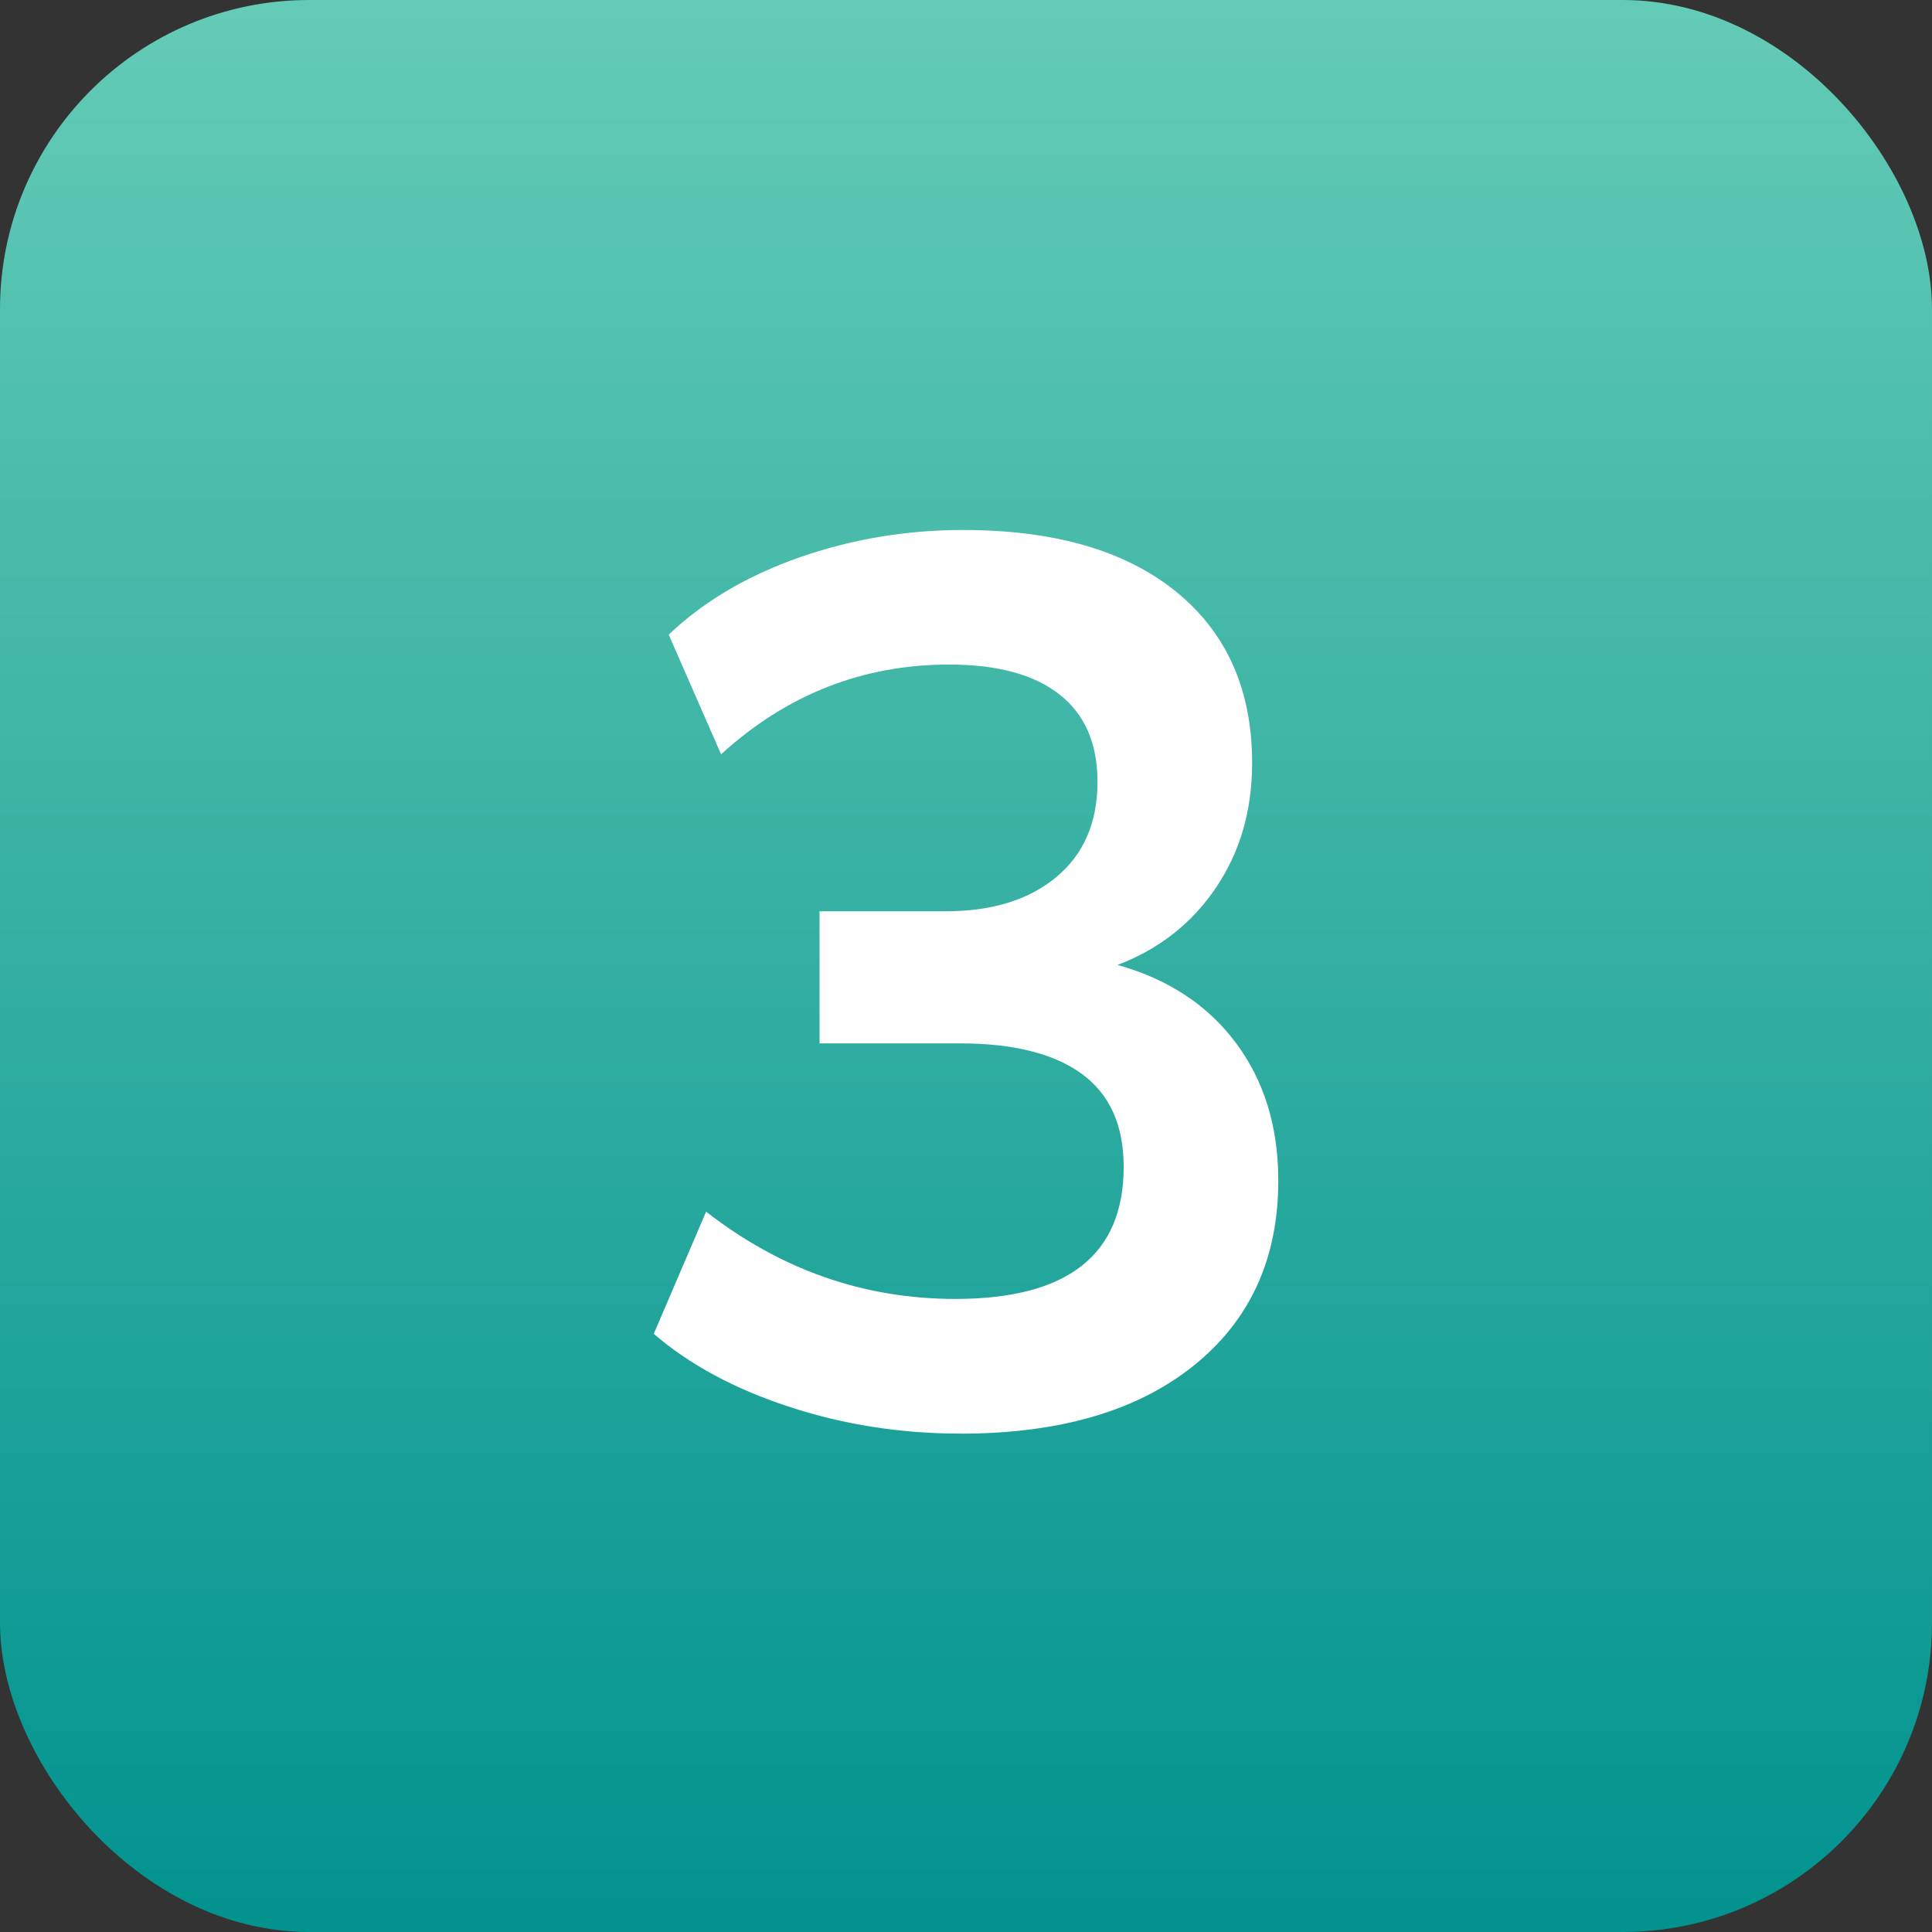<?xml version="1.0" encoding="UTF-8"?><svg id="Layer_2" xmlns="http://www.w3.org/2000/svg" xmlns:xlink="http://www.w3.org/1999/xlink" viewBox="0 0 31 31"><rect x="0" y="0" width="31" height="31" fill="#333333" stroke="none"/><defs><linearGradient id="linear-gradient" x1="15.5" y1="0" x2="15.5" y2="30.803" gradientUnits="userSpaceOnUse"><stop offset="0" stop-color="#64cbb6"/><stop offset="1" stop-color="#02938f"/></linearGradient></defs><g id="Layer_1-2"><rect width="31" height="31" rx="4.962" ry="4.962" style="fill:url(#linear-gradient);"/><path d="m15.41,23.003c-.96,0-1.877-.144-2.749-.431-.874-.286-1.598-.676-2.171-1.17l.84-1.96c1.2.934,2.533,1.4,4,1.4,1.801,0,2.7-.707,2.7-2.12,0-.667-.224-1.163-.67-1.49-.447-.326-1.097-.49-1.95-.49h-2.26v-2.12h2.021c.746,0,1.34-.183,1.779-.55.44-.366.66-.876.66-1.529,0-.613-.203-1.08-.61-1.4-.406-.32-.996-.48-1.77-.48-1.387,0-2.606.48-3.66,1.44l-.84-1.92c.56-.533,1.26-.946,2.1-1.24.841-.293,1.714-.439,2.62-.439,1.467,0,2.606.329,3.42.989s1.221,1.577,1.221,2.75c0,.761-.193,1.427-.58,2-.387.574-.914.987-1.58,1.24.812.227,1.446.644,1.899,1.25.453.607.681,1.344.681,2.21,0,1.254-.454,2.244-1.36,2.971-.907.727-2.153,1.09-3.74,1.09Z" style="fill:#fff;"/></g></svg>
